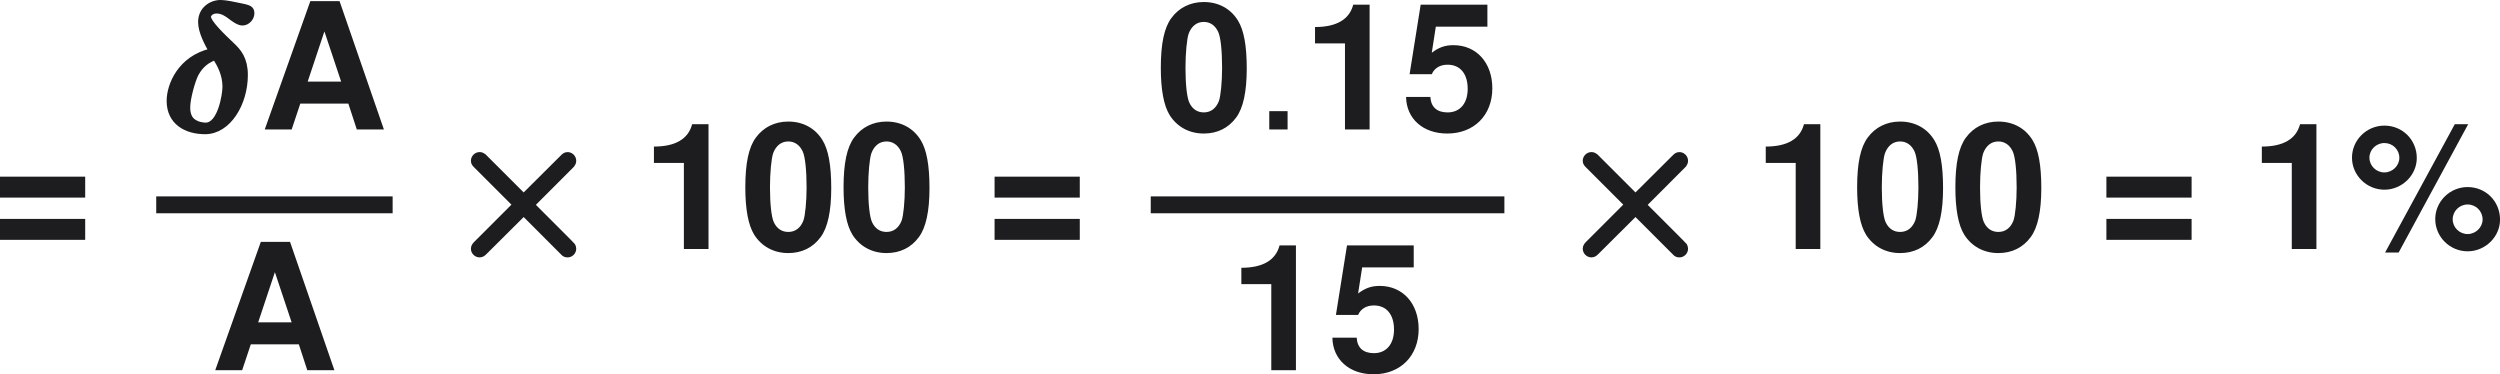 <?xml version="1.0" encoding="UTF-8"?>
<svg width="191.14pt" height="28.615pt" version="1.1" viewBox="-.239 -.227 191.14 28.615" xmlns="http://www.w3.org/2000/svg" xmlns:xlink="http://www.w3.org/1999/xlink">
 <defs>
  <path id="g5-46" d="m2.275-1.239h-1.239v1.239h1.239z"/>
  <path id="g0-2" d="m4.83-3.001-2.654 2.654c-0.096 0.096-0.179 0.191-0.179 0.323 0 0.203 0.167 0.371 0.371 0.371 0.143 0 0.215-0.072 0.347-0.203l2.63-2.618 2.75 2.75c0.036 0.024 0.084 0.072 0.227 0.072 0.167 0 0.359-0.143 0.359-0.371 0-0.06-0.024-0.132-0.048-0.179-0.06-0.072-0.418-0.43-0.634-0.646l-2.14-2.14c0.61-0.622 2.666-2.654 2.726-2.726 0.06-0.084 0.096-0.155 0.096-0.251 0-0.227-0.191-0.371-0.359-0.371-0.143 0-0.203 0.06-0.323 0.179l-2.654 2.642c-0.622-0.61-2.654-2.666-2.726-2.726-0.084-0.06-0.155-0.096-0.251-0.096-0.203 0-0.371 0.167-0.371 0.371 0 0.132 0.06 0.191 0.179 0.311z"/>
  <path id="g1-14" d="m3.395-5.308c-2.116 0.49-2.845 2.319-2.845 3.371 0 1.458 1.148 2.08 2.427 2.08 1.578 0 2.714-1.901 2.714-3.826 0-1.076-0.418-1.59-0.921-2.056-0.526-0.502-1.578-1.482-1.578-1.901 0-0.06 0.12-0.383 0.562-0.383 0.395 0 0.681 0.215 0.885 0.359 0.227 0.179 0.598 0.454 0.861 0.454 0.359 0 0.634-0.347 0.634-0.646 0-0.347-0.191-0.395-0.837-0.526-0.263-0.06-0.956-0.203-1.267-0.203-0.646 0-1.351 0.454-1.351 1.315 0 0.669 0.442 1.47 0.717 1.961zm0.263 0.442c0.299 0.466 0.669 1.136 0.669 1.973 0 0.526-0.323 2.606-1.315 2.606-0.132 0-0.586-0.024-0.921-0.323-0.299-0.287-0.299-0.741-0.299-0.885 0-0.622 0.335-1.781 0.55-2.224 0.167-0.311 0.526-0.897 1.315-1.148z"/>
  <path id="g3-37" d="m2.454-8.349c-1.203 0-2.192 0.977-2.192 2.168s0.989 2.168 2.192 2.168c1.191 0 2.192-0.977 2.192-2.144 0-1.227-0.965-2.192-2.192-2.192zm0 1.179c0.56 0 1.012 0.441 1.012 1 0 0.536-0.465 0.989-1.012 0.989-0.56 0-1.012-0.453-1.012-1 0-0.536 0.453-0.989 1.012-0.989zm4.764-1.274-4.717 8.683h0.917l4.705-8.683zm0.869 4.252c-1.203 0-2.192 0.977-2.192 2.168 0 1.203 0.989 2.18 2.192 2.18 1.191 0 2.192-0.977 2.192-2.144 0-1.239-0.965-2.203-2.192-2.203zm0 1.179c0.56 0 1.012 0.453 1.012 1.012 0 0.536-0.465 0.989-1.012 0.989-0.56 0-1.012-0.453-1.012-1s0.453-1 1.012-1z"/>
  <path id="g3-48" d="m3.252-8.623c-0.905 0-1.679 0.381-2.192 1.084-0.488 0.655-0.715 1.739-0.715 3.371 0 1.489 0.202 2.549 0.596 3.192 0.5 0.798 1.322 1.251 2.311 1.251 0.917 0 1.667-0.369 2.192-1.084 0.476-0.643 0.715-1.739 0.715-3.311 0-1.548-0.191-2.596-0.596-3.252-0.5-0.81-1.322-1.251-2.311-1.251zm0 1.346c0.429 0 0.774 0.238 0.977 0.679 0.167 0.357 0.262 1.286 0.262 2.442 0 0.941-0.095 1.894-0.214 2.227-0.191 0.5-0.548 0.774-1.024 0.774-0.441 0-0.774-0.226-0.977-0.655-0.167-0.357-0.262-1.251-0.262-2.37 0-0.989 0.095-1.953 0.214-2.299 0.191-0.512 0.548-0.798 1.024-0.798z"/>
  <path id="g3-49" d="m2.835-5.824v5.824h1.667v-8.444h-1.108c-0.262 1-1.131 1.513-2.585 1.513v1.108z"/>
  <path id="g3-53" d="m5.824-8.444h-4.514l-0.75 4.705h1.501c0.179-0.417 0.56-0.643 1.072-0.643 0.846 0 1.358 0.607 1.358 1.632 0 0.989-0.524 1.596-1.358 1.596-0.727 0-1.131-0.369-1.167-1.048h-1.644c0.024 1.477 1.143 2.477 2.787 2.477 1.81 0 3.049-1.239 3.049-3.061 0-1.727-1.072-2.918-2.632-2.918-0.56 0-0.977 0.143-1.465 0.512l0.274-1.763h3.49z"/>
  <path id="g3-61" d="m6.36-4.895h-5.765v1.417h5.765zm0 2.858h-5.765v1.417h5.765z"/>
  <path id="g3-65" d="m5.967-1.751 0.572 1.751h1.834l-3.001-8.683h-1.977l-3.085 8.683h1.822l0.584-1.751zm-0.488-1.489h-2.263l1.131-3.394z"/>
 </defs>
 <g transform="matrix(1.13 0 0 1.13 -64.659 -60.793)" fill="#1d1d1f">
  <use x="56.413" y="70.446" xlink:href="#g3-61"/>
  <use x="67.911" y="62.358" stroke="#1d1d1f" stroke-width=".354" xlink:href="#g1-14"/>
  <use x="74.611" y="62.358" xlink:href="#g3-65"/>
  <rect x="67.911" y="67.218" width="15.331" height=".478" stroke="#1d1d1f" stroke-width=".664"/>
  <use x="71.261" y="78.647" xlink:href="#g3-65"/>
  <use x="87.095" y="70.446" stroke="#1d1d1f" stroke-width=".442" xlink:href="#g0-2"/>
  <use x="100.445" y="70.446" xlink:href="#g3-49"/>
  <use x="107.092" y="70.446" xlink:href="#g3-48"/>
  <use x="113.739" y="70.446" xlink:href="#g3-48"/>
  <use x="123.707" y="70.446" xlink:href="#g3-61"/>
  <use x="135.205" y="62.358" xlink:href="#g3-48"/>
  <use x="141.852" y="62.358" xlink:href="#g5-46"/>
  <use x="145.175" y="62.358" xlink:href="#g3-49"/>
  <use x="151.822" y="62.358" xlink:href="#g3-53"/>
  <rect x="135.2" y="67.218" width="23.264" height=".478" stroke="#1d1d1f" stroke-width=".664"/>
  <use x="140.19" y="78.647" xlink:href="#g3-49"/>
  <use x="146.837" y="78.647" xlink:href="#g3-53"/>
  <use x="162.321" y="70.446" stroke="#1d1d1f" stroke-width=".442" xlink:href="#g0-2"/>
  <use x="175.671" y="70.446" xlink:href="#g3-49"/>
  <use x="182.318" y="70.446" xlink:href="#g3-48"/>
  <use x="188.965" y="70.446" xlink:href="#g3-48"/>
  <use x="198.933" y="70.446" xlink:href="#g3-61"/>
  <use x="209.236" y="70.446" xlink:href="#g3-49"/>
  <use x="215.883" y="70.446" xlink:href="#g3-37"/>
 </g>
</svg>
